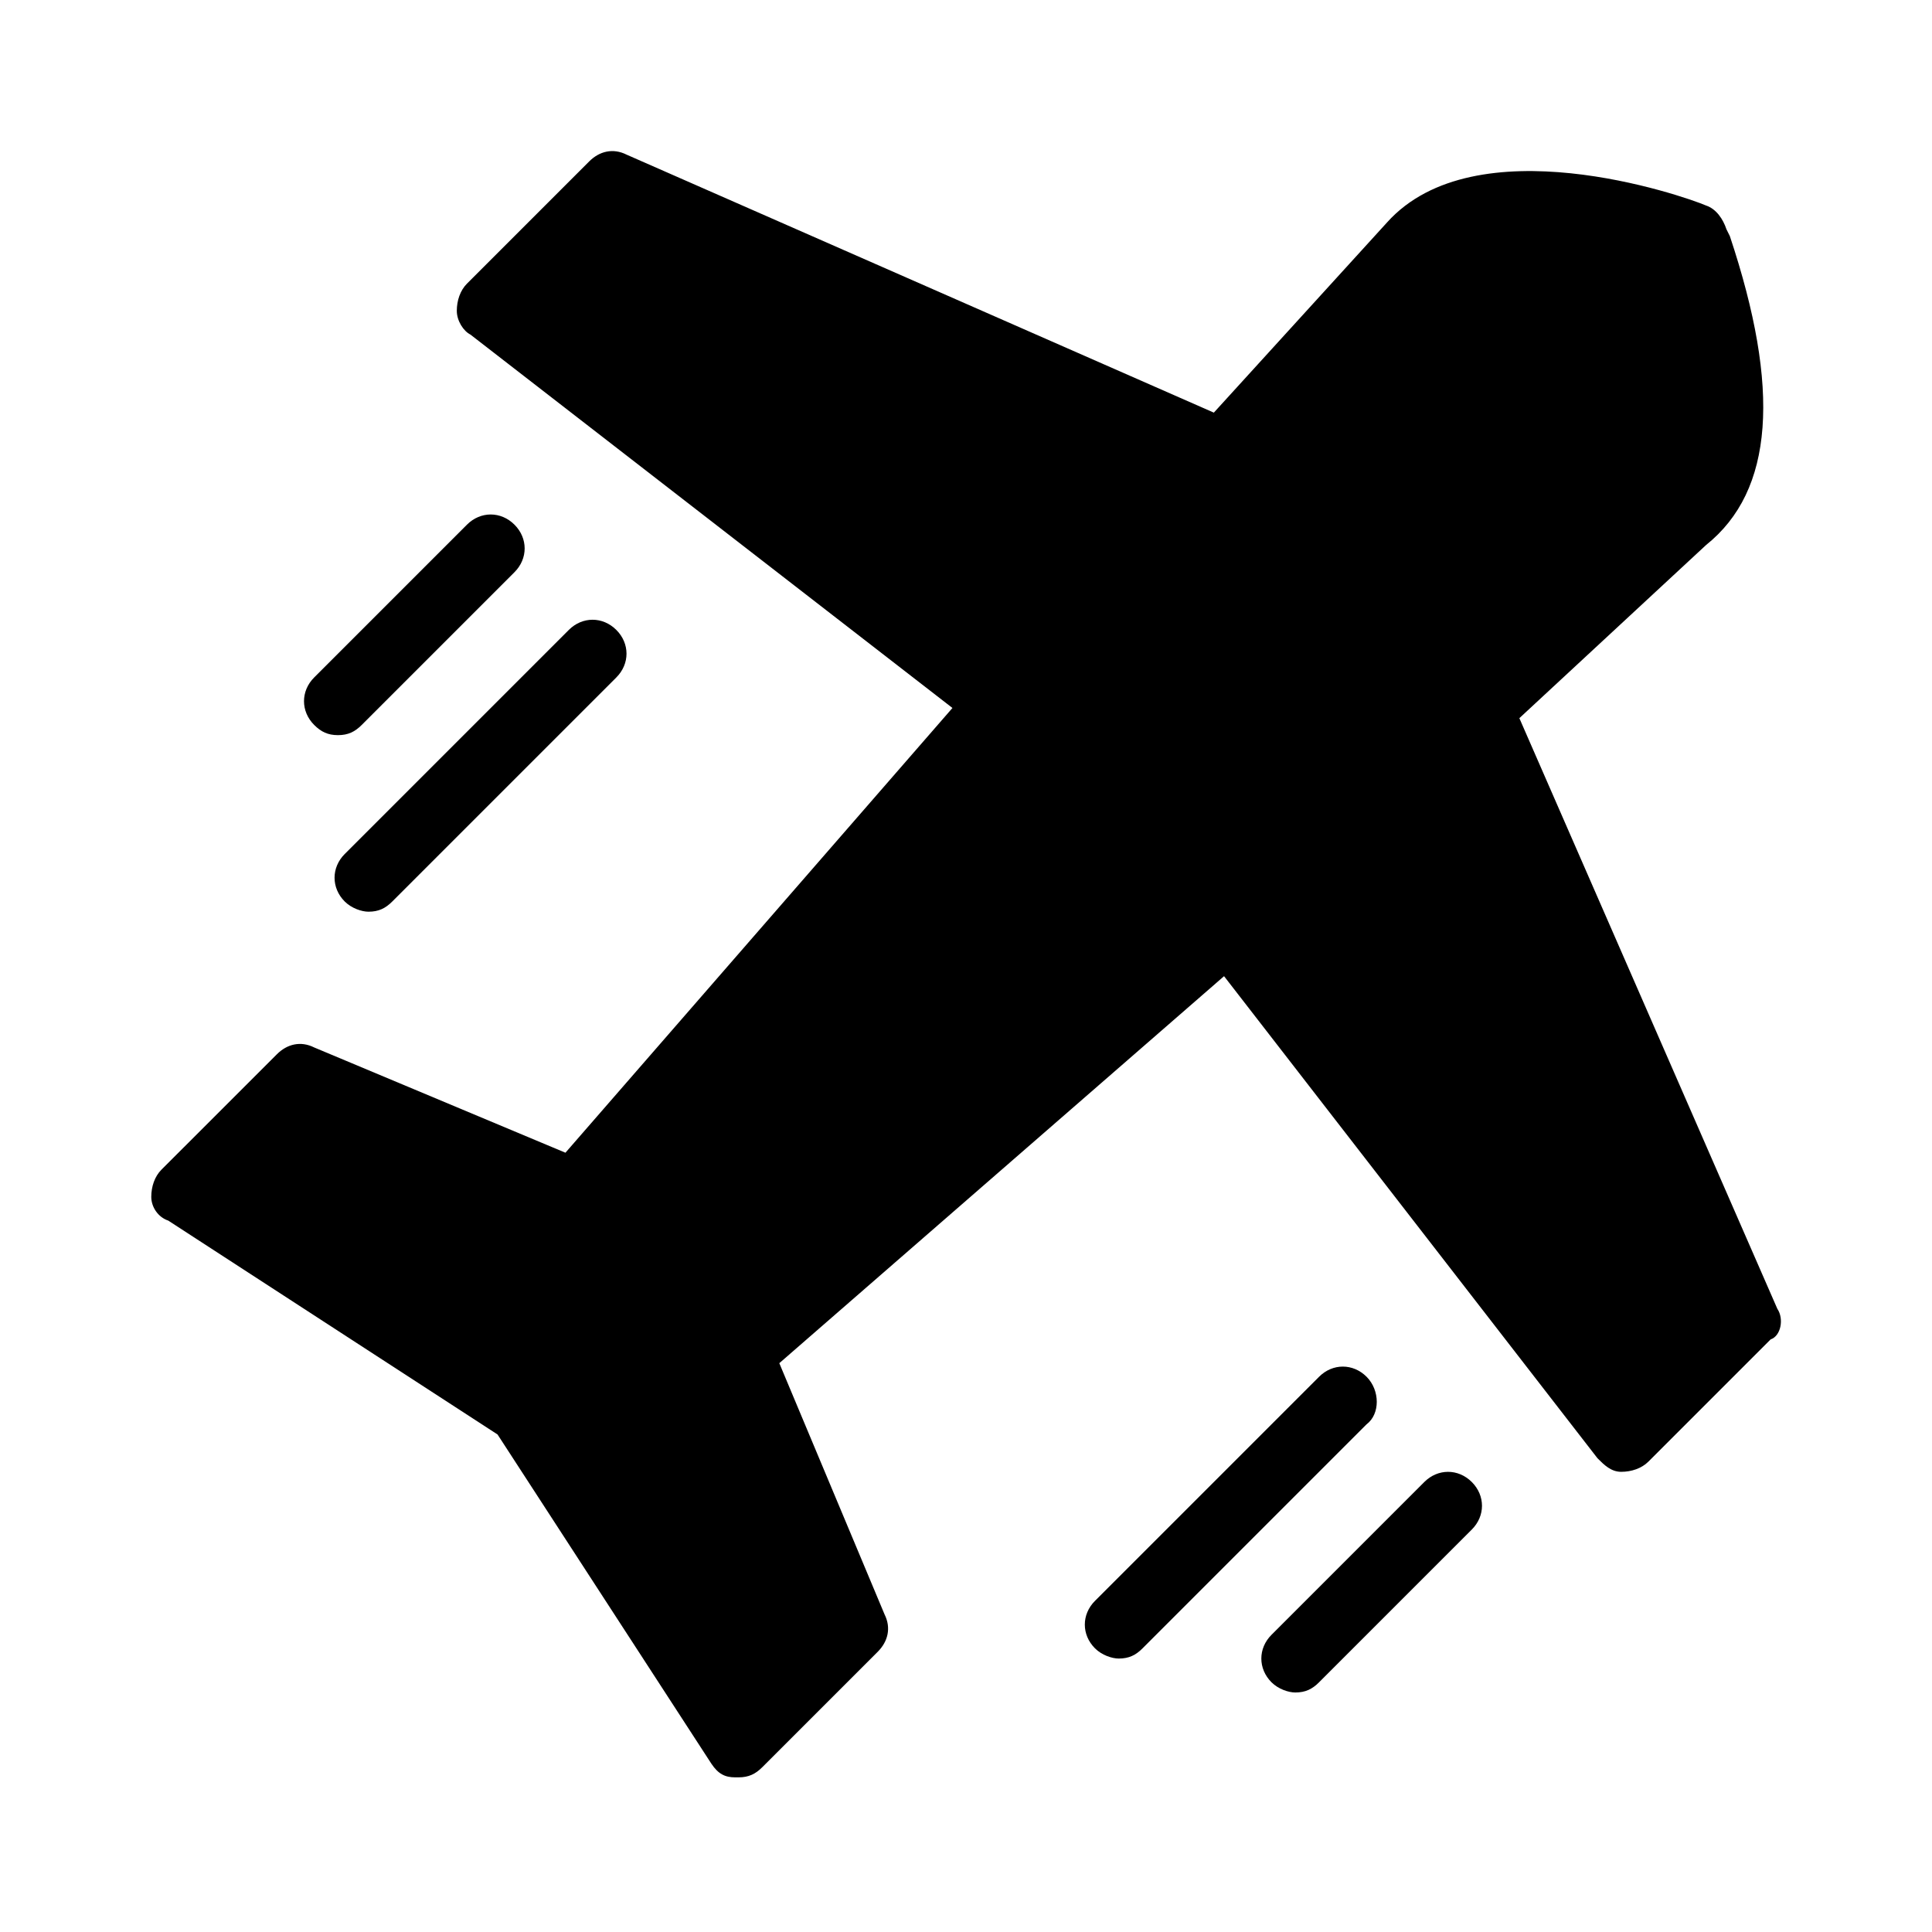 <?xml version="1.0" encoding="UTF-8"?>
<!-- Uploaded to: SVG Repo, www.svgrepo.com, Generator: SVG Repo Mixer Tools -->
<svg fill="#000000" width="800px" height="800px" version="1.1" viewBox="144 144 512 512" xmlns="http://www.w3.org/2000/svg">
 <g>
  <path d="m615.02 490.86-68.375-156.54 49.48-45.883c17.996-14.395 19.797-41.387 6.301-81.871l-0.898-1.801c-0.898-2.699-2.699-5.398-5.398-6.297-6.297-2.699-61.176-21.594-84.566 4.5l-45.883 50.383-155.64-68.375c-3.598-1.801-7.199-0.898-9.895 1.801l-32.387 32.387c-1.801 1.801-2.699 4.5-2.699 7.199 0 2.699 1.801 5.398 3.598 6.297l127.75 98.961-102.56 117.86-66.574-27.891c-3.598-1.801-7.199-0.898-9.895 1.801l-30.594 30.586c-1.797 1.801-2.695 4.5-2.695 7.199s1.801 5.398 4.5 6.297l87.266 56.68 56.68 87.266c1.801 2.699 3.598 3.598 6.297 3.598h0.898c2.699 0 4.5-0.898 6.297-2.699l30.59-30.59c2.699-2.699 3.598-6.297 1.801-9.895l-27.891-66.574 117.86-102.56 98.961 127.75c1.801 1.801 3.598 3.598 6.297 3.598 2.699 0 5.398-0.898 7.199-2.699l32.387-32.387c2.699-0.895 3.598-5.394 1.797-8.094z"/>
  <path d="m506.16 508.86c-3.598-3.598-8.996-3.598-12.594 0l-59.379 59.379c-3.598 3.598-3.598 8.996 0 12.594 1.801 1.801 4.5 2.699 6.297 2.699 2.699 0 4.5-0.898 6.297-2.699l59.379-59.379c3.598-2.695 3.598-8.992 0-12.594z"/>
  <path d="m521.45 536.75-40.484 40.484c-3.598 3.598-3.598 8.996 0 12.594 1.801 1.801 4.5 2.699 6.297 2.699 2.699 0 4.5-0.898 6.297-2.699l40.484-40.484c3.598-3.598 3.598-8.996 0-12.594s-8.996-3.598-12.594 0z"/>
  <path d="m235.36 382.91c1.801 1.801 4.5 2.699 6.297 2.699 2.699 0 4.5-0.898 6.297-2.699l59.379-59.379c3.598-3.598 3.598-8.996 0-12.594-3.598-3.598-8.996-3.598-12.594 0l-59.379 59.379c-3.598 3.598-3.598 8.992 0 12.594z"/>
  <path d="m233.56 338.82c2.699 0 4.5-0.898 6.297-2.699l40.484-40.484c3.598-3.598 3.598-8.996 0-12.594-3.598-3.598-8.996-3.598-12.594 0l-40.484 40.484c-3.598 3.598-3.598 8.996 0 12.594 1.797 1.801 3.598 2.699 6.297 2.699z"/>
 </g>
</svg>